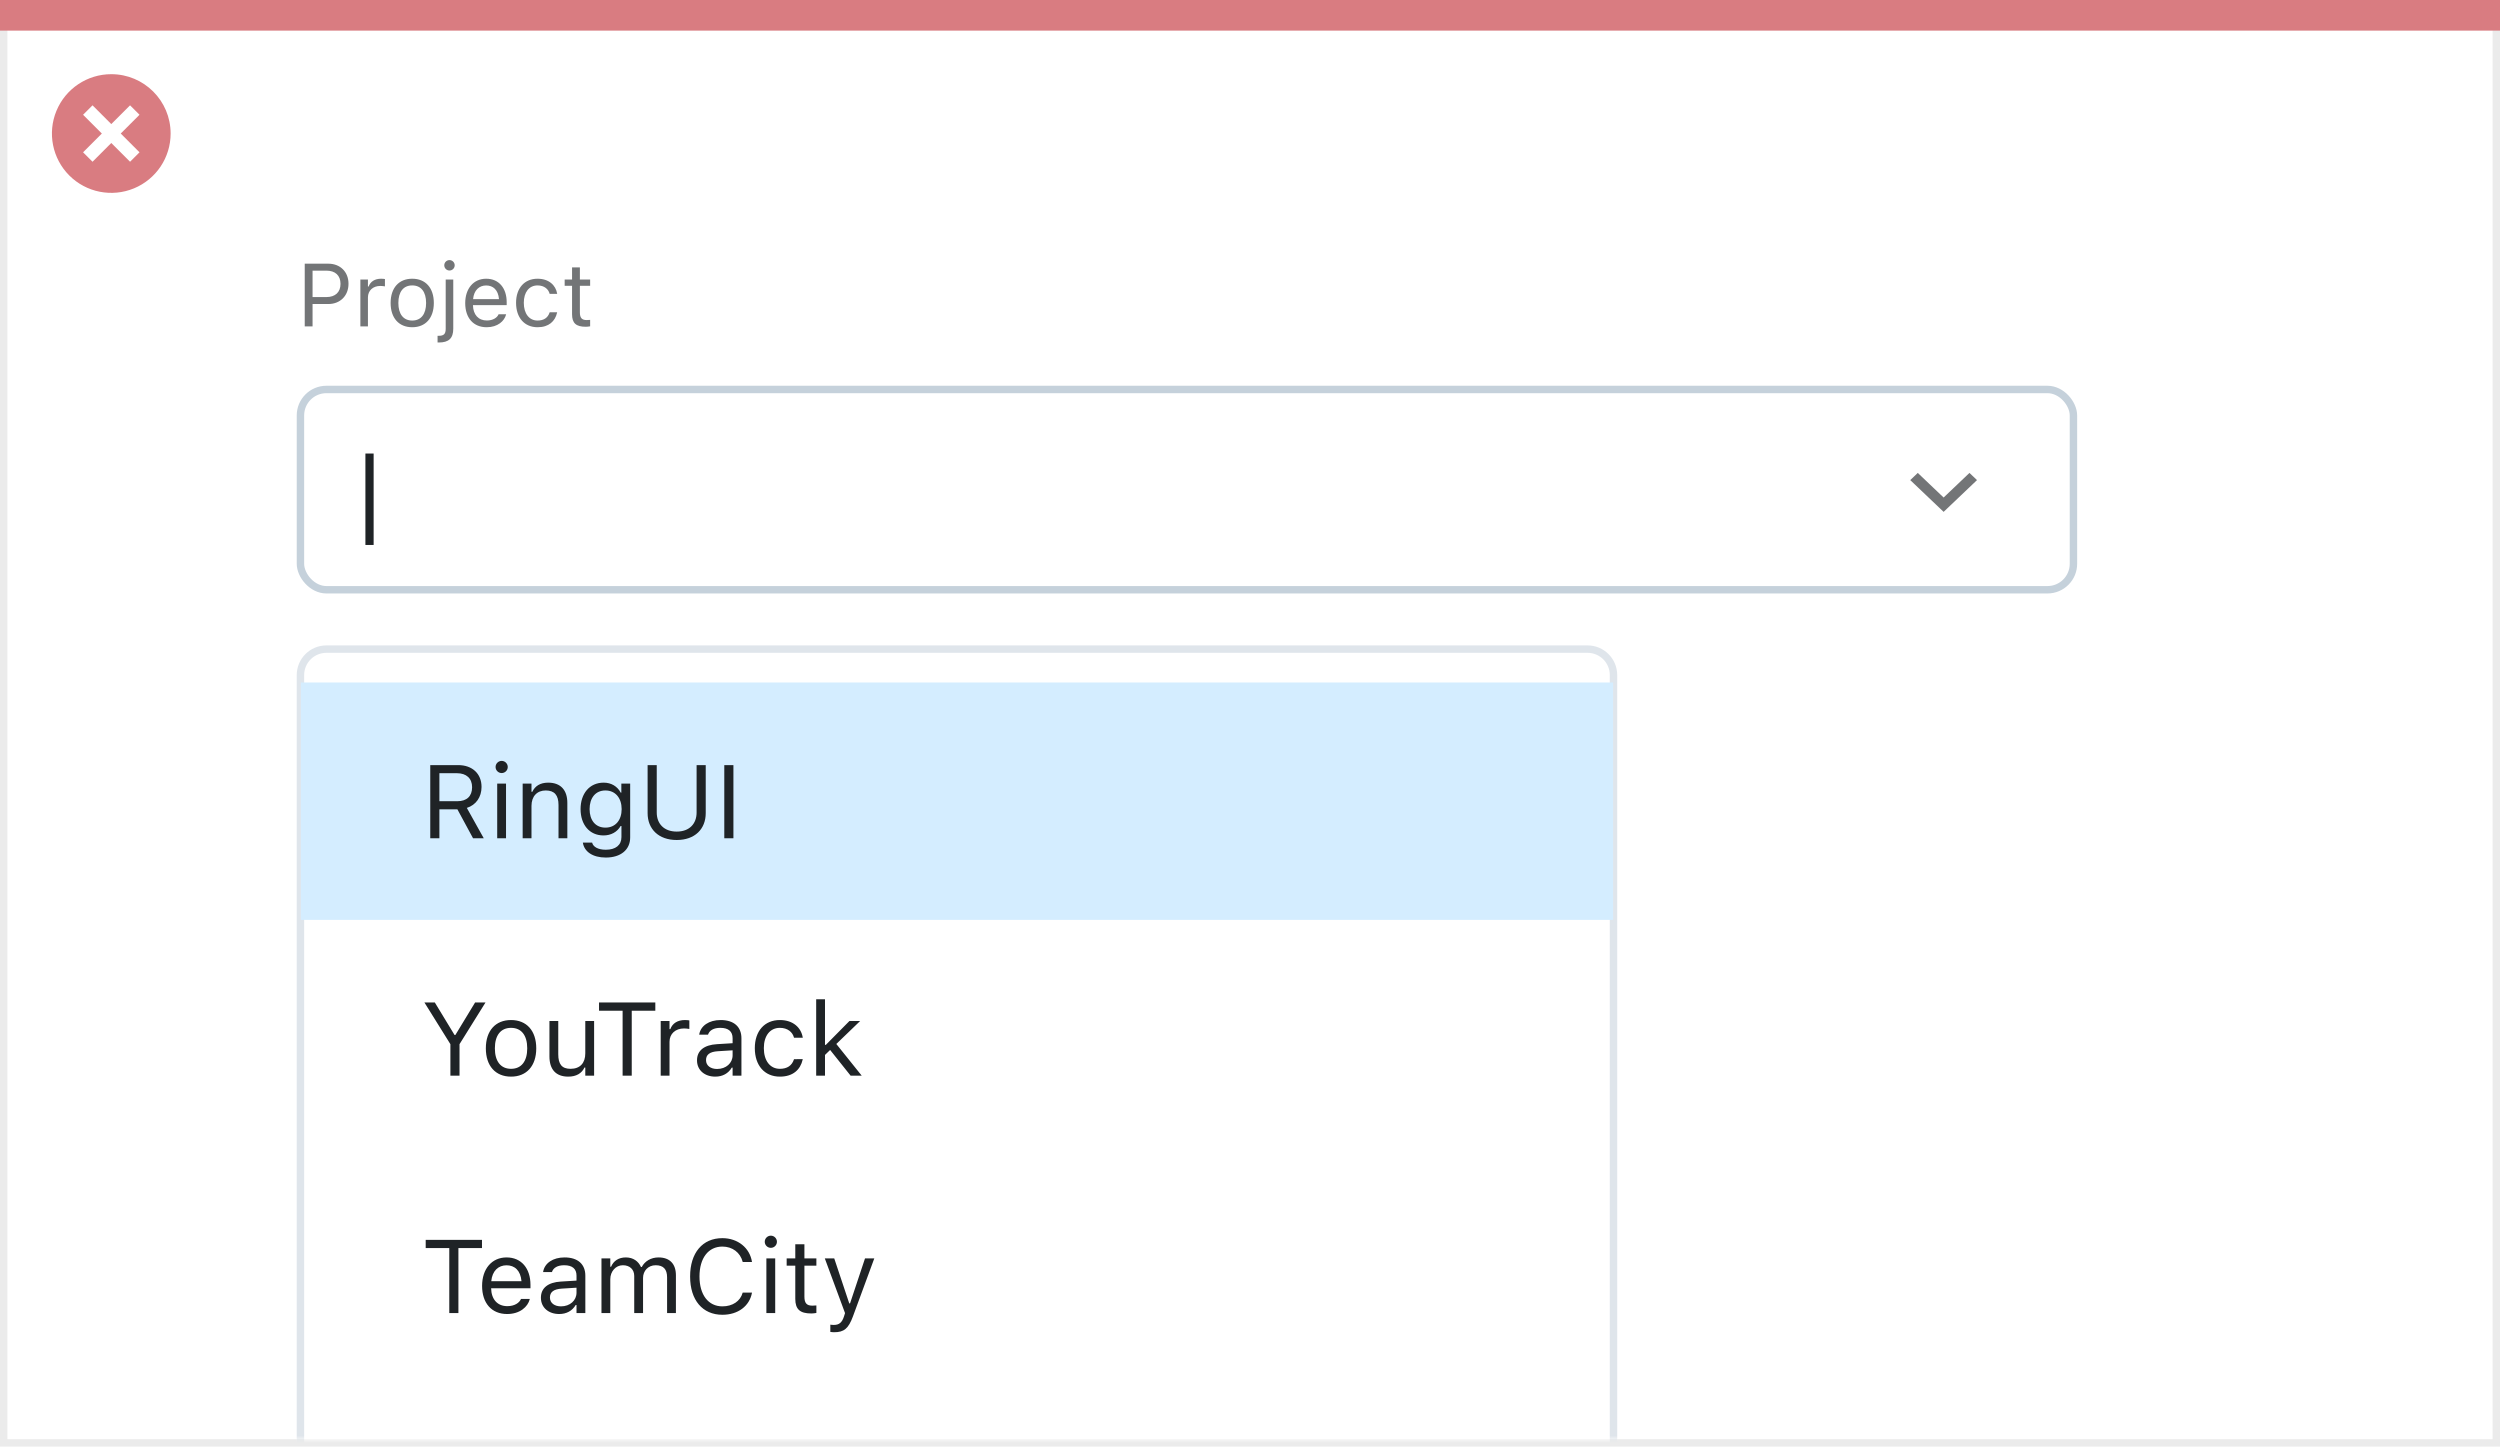<svg width="337" height="195" viewBox="0 0 337 195" fill="none" xmlns="http://www.w3.org/2000/svg">
<rect x="0.5" y="0.5" width="336" height="194" fill="white" stroke="#EBEBEB"/>
<path d="M0 0H337V4.127H0V0Z" fill="#D97C81"/>
<path d="M15.003 10C11.767 9.999 8.849 11.947 7.61 14.937C6.371 17.926 7.055 21.367 9.342 23.656C11.63 25.944 15.071 26.629 18.061 25.391C21.051 24.153 23 21.236 23 18C23.001 13.582 19.42 10.001 15.003 10ZM18.806 20.531L17.532 21.804L15.002 19.274L12.473 21.804L11.199 20.531L13.729 18.001L11.199 15.471L12.473 14.197L15.002 16.727L17.532 14.197L18.806 15.471L16.276 18.001L18.806 20.531Z" fill="#D97C81"/>
<mask id="mask0_1707_23712" style="mask-type:alpha" maskUnits="userSpaceOnUse" x="1" y="5" width="335" height="189">
<rect x="1" y="5" width="335" height="189" fill="#C4C4C4"/>
</mask>
<g mask="url(#mask0_1707_23712)">
<rect x="40.5" y="52.5" width="239" height="27" rx="3.5" fill="white" stroke="#C5D1DB"/>
<path d="M41.078 44H42.133V40.982H44.266C45.853 40.982 46.978 39.863 46.978 38.258V38.246C46.978 36.641 45.853 35.545 44.266 35.545H41.078V44ZM43.996 36.482C45.203 36.482 45.9 37.145 45.9 38.258V38.27C45.9 39.383 45.203 40.045 43.996 40.045H42.133V36.482H43.996ZM48.578 44H49.598V40.086C49.598 39.16 50.289 38.545 51.262 38.545C51.484 38.545 51.678 38.568 51.889 38.603V37.613C51.789 37.596 51.572 37.572 51.379 37.572C50.523 37.572 49.932 37.959 49.691 38.621H49.598V37.684H48.578V44ZM55.568 44.111C57.367 44.111 58.48 42.869 58.48 40.848V40.836C58.48 38.809 57.367 37.572 55.568 37.572C53.77 37.572 52.656 38.809 52.656 40.836V40.848C52.656 42.869 53.77 44.111 55.568 44.111ZM55.568 43.209C54.373 43.209 53.699 42.336 53.699 40.848V40.836C53.699 39.342 54.373 38.475 55.568 38.475C56.764 38.475 57.438 39.342 57.438 40.836V40.848C57.438 42.336 56.764 43.209 55.568 43.209ZM60.59 36.465C60.977 36.465 61.293 36.148 61.293 35.762C61.293 35.375 60.977 35.059 60.59 35.059C60.203 35.059 59.887 35.375 59.887 35.762C59.887 36.148 60.203 36.465 60.59 36.465ZM59.16 46.168C60.484 46.168 61.1 45.611 61.1 44.31V37.684H60.08V44.328C60.08 45.025 59.822 45.266 59.137 45.266H58.984V46.168H59.16ZM65.606 44.111C67.094 44.111 67.996 43.268 68.213 42.412L68.225 42.365H67.205L67.182 42.418C67.012 42.799 66.484 43.203 65.629 43.203C64.504 43.203 63.783 42.441 63.754 41.135H68.301V40.736C68.301 38.85 67.258 37.572 65.541 37.572C63.824 37.572 62.711 38.908 62.711 40.859V40.865C62.711 42.846 63.801 44.111 65.606 44.111ZM65.535 38.48C66.467 38.48 67.158 39.072 67.264 40.32H63.772C63.883 39.119 64.598 38.48 65.535 38.48ZM72.467 44.111C73.984 44.111 74.834 43.297 75.092 42.154L75.103 42.09L74.096 42.096L74.084 42.131C73.85 42.834 73.311 43.209 72.461 43.209C71.336 43.209 70.609 42.277 70.609 40.824V40.812C70.609 39.389 71.324 38.475 72.461 38.475C73.369 38.475 73.932 38.978 74.09 39.6L74.096 39.617H75.109L75.103 39.582C74.916 38.457 73.996 37.572 72.461 37.572C70.691 37.572 69.566 38.85 69.566 40.812V40.824C69.566 42.828 70.697 44.111 72.467 44.111ZM78.959 44.047C79.158 44.047 79.352 44.023 79.551 43.988V43.121C79.363 43.139 79.264 43.145 79.082 43.145C78.426 43.145 78.168 42.846 78.168 42.102V38.527H79.551V37.684H78.168V36.049H77.113V37.684H76.117V38.527H77.113V42.359C77.113 43.566 77.658 44.047 78.959 44.047Z" fill="#737577"/>
<path d="M49.258 73.461H50.365V61.136H49.258V73.461Z" fill="#1F2326"/>
<path fill-rule="evenodd" clip-rule="evenodd" d="M265.483 63.75L262 67.066L258.517 63.75L257.5 64.717L262 69L266.5 64.717L265.483 63.75Z" fill="#737577"/>
<g filter="url(#filter0_dd_1707_23712)">
<path fill-rule="evenodd" clip-rule="evenodd" d="M40 88C40 85.791 41.791 84 44 84H214C216.209 84 218 85.791 218 88V288C218 290.209 216.209 292 214 292H44C41.791 292 40 290.209 40 288V88Z" fill="white"/>
<path d="M44 84.5H214C215.933 84.5 217.5 86.067 217.5 88V288C217.5 289.933 215.933 291.5 214 291.5H44C42.067 291.5 40.5 289.933 40.5 288V88C40.5 86.067 42.067 84.5 44 84.5Z" stroke="#DFE5EB"/>
</g>
<rect x="40.556" y="92" width="176.887" height="32" fill="#D4EDFF"/>
<path d="M57.999 113H59.23V109.097H61.657L63.769 113H65.211L62.928 108.905C64.165 108.516 64.911 107.449 64.911 106.082V106.068C64.911 104.298 63.666 103.136 61.766 103.136H57.999V113ZM59.23 108.003V104.229H61.602C62.873 104.229 63.639 104.934 63.639 106.109V106.123C63.639 107.326 62.921 108.003 61.657 108.003H59.23ZM67.624 104.209C68.076 104.209 68.445 103.84 68.445 103.389C68.445 102.938 68.076 102.568 67.624 102.568C67.173 102.568 66.804 102.938 66.804 103.389C66.804 103.84 67.173 104.209 67.624 104.209ZM67.023 113H68.212V105.631H67.023V113ZM70.455 113H71.644V108.639C71.644 107.347 72.389 106.554 73.565 106.554C74.741 106.554 75.288 107.189 75.288 108.516V113H76.477V108.229C76.477 106.479 75.554 105.501 73.9 105.501C72.813 105.501 72.123 105.959 71.753 106.738H71.644V105.631H70.455V113ZM81.665 115.598C83.675 115.598 84.947 114.545 84.947 112.897V105.631H83.757V106.848H83.675C83.224 106.014 82.417 105.501 81.378 105.501C79.451 105.501 78.261 106.998 78.261 109.062V109.076C78.261 111.141 79.444 112.617 81.351 112.617C82.363 112.617 83.197 112.159 83.662 111.346H83.771V112.836C83.771 113.923 82.985 114.545 81.665 114.545C80.606 114.545 79.95 114.148 79.82 113.588L79.813 113.581H78.582L78.569 113.588C78.753 114.798 79.888 115.598 81.665 115.598ZM81.611 111.564C80.244 111.564 79.478 110.539 79.478 109.076V109.062C79.478 107.6 80.244 106.554 81.611 106.554C82.971 106.554 83.798 107.6 83.798 109.062V109.076C83.798 110.539 82.978 111.564 81.611 111.564ZM91.222 113.232C93.669 113.232 95.132 111.756 95.132 109.609V103.136H93.902V109.527C93.902 111.045 92.931 112.098 91.222 112.098C89.513 112.098 88.529 111.045 88.529 109.527V103.136H87.298V109.609C87.298 111.756 88.775 113.232 91.222 113.232ZM97.634 113H98.865V103.136H97.634V113Z" fill="#1F2326"/>
<path d="M60.713 145H61.944V140.755L65.444 135.136H64.042L61.383 139.518H61.274L58.615 135.136H57.213L60.713 140.755V145ZM68.889 145.13C70.988 145.13 72.287 143.681 72.287 141.322V141.309C72.287 138.943 70.988 137.501 68.889 137.501C66.79 137.501 65.492 138.943 65.492 141.309V141.322C65.492 143.681 66.79 145.13 68.889 145.13ZM68.889 144.077C67.495 144.077 66.709 143.059 66.709 141.322V141.309C66.709 139.565 67.495 138.554 68.889 138.554C70.284 138.554 71.07 139.565 71.07 141.309V141.322C71.07 143.059 70.284 144.077 68.889 144.077ZM76.6 145.13C77.68 145.13 78.425 144.686 78.788 143.899H78.897V145H80.086V137.631H78.897V141.992C78.897 143.284 78.207 144.077 76.908 144.077C75.732 144.077 75.253 143.441 75.253 142.115V137.631H74.064V142.402C74.064 144.146 74.925 145.13 76.6 145.13ZM83.928 145H85.159V136.243H88.337V135.136H80.749V136.243H83.928V145ZM89.062 145H90.251V140.434C90.251 139.354 91.058 138.636 92.193 138.636C92.453 138.636 92.678 138.663 92.924 138.704V137.549C92.808 137.528 92.555 137.501 92.33 137.501C91.332 137.501 90.641 137.952 90.361 138.725H90.251V137.631H89.062V145ZM96.417 145.13C97.409 145.13 98.181 144.699 98.646 143.913H98.755V145H99.945V139.955C99.945 138.424 98.94 137.501 97.142 137.501C95.57 137.501 94.449 138.28 94.257 139.436L94.251 139.477H95.44L95.447 139.456C95.638 138.882 96.219 138.554 97.101 138.554C98.202 138.554 98.755 139.046 98.755 139.955V140.625L96.643 140.755C94.927 140.857 93.957 141.616 93.957 142.929V142.942C93.957 144.282 95.016 145.13 96.417 145.13ZM95.173 142.915V142.901C95.173 142.17 95.665 141.773 96.787 141.705L98.755 141.582V142.252C98.755 143.305 97.874 144.098 96.663 144.098C95.809 144.098 95.173 143.66 95.173 142.915ZM105.133 145.13C106.904 145.13 107.895 144.18 108.196 142.847L108.209 142.771L107.034 142.778L107.02 142.819C106.747 143.64 106.118 144.077 105.126 144.077C103.814 144.077 102.966 142.99 102.966 141.295V141.281C102.966 139.62 103.8 138.554 105.126 138.554C106.186 138.554 106.842 139.142 107.027 139.866L107.034 139.887H108.216L108.209 139.846C107.991 138.533 106.917 137.501 105.126 137.501C103.062 137.501 101.749 138.991 101.749 141.281V141.295C101.749 143.633 103.069 145.13 105.133 145.13ZM110.021 145H111.21V142.204L111.901 141.534L114.663 145H116.16L112.735 140.728L115.948 137.631H114.505L111.32 140.851H111.21V134.705H110.021V145Z" fill="#1F2326"/>
<path d="M60.563 177H61.793V168.243H64.972V167.136H57.384V168.243H60.563V177ZM68.363 177.13C70.099 177.13 71.152 176.146 71.405 175.147L71.418 175.093H70.229L70.202 175.154C70.003 175.599 69.388 176.07 68.39 176.07C67.078 176.07 66.237 175.182 66.203 173.657H71.507V173.192C71.507 170.991 70.29 169.501 68.288 169.501C66.285 169.501 64.986 171.06 64.986 173.336V173.343C64.986 175.653 66.257 177.13 68.363 177.13ZM68.281 170.561C69.368 170.561 70.174 171.251 70.297 172.707H66.223C66.353 171.306 67.187 170.561 68.281 170.561ZM75.376 177.13C76.368 177.13 77.14 176.699 77.605 175.913H77.714V177H78.904V171.955C78.904 170.424 77.899 169.501 76.101 169.501C74.529 169.501 73.408 170.28 73.216 171.436L73.209 171.477H74.399L74.406 171.456C74.597 170.882 75.178 170.554 76.06 170.554C77.161 170.554 77.714 171.046 77.714 171.955V172.625L75.602 172.755C73.886 172.857 72.915 173.616 72.915 174.929V174.942C72.915 176.282 73.975 177.13 75.376 177.13ZM74.132 174.915V174.901C74.132 174.17 74.624 173.773 75.746 173.705L77.714 173.582V174.252C77.714 175.305 76.832 176.098 75.623 176.098C74.768 176.098 74.132 175.66 74.132 174.915ZM81.078 177H82.267V172.434C82.267 171.395 82.999 170.554 83.962 170.554C84.892 170.554 85.494 171.121 85.494 171.996V177H86.683V172.263C86.683 171.326 87.36 170.554 88.385 170.554C89.424 170.554 89.923 171.094 89.923 172.181V177H91.113V171.907C91.113 170.362 90.272 169.501 88.768 169.501C87.749 169.501 86.909 170.014 86.512 170.793H86.403C86.061 170.027 85.364 169.501 84.366 169.501C83.402 169.501 82.705 169.959 82.376 170.752H82.267V169.631H81.078V177ZM97.381 177.232C99.48 177.232 101.039 176.063 101.367 174.259V174.245H100.123L100.109 174.259C99.801 175.394 98.755 176.098 97.381 176.098C95.481 176.098 94.291 174.546 94.291 172.078V172.064C94.291 169.597 95.481 168.038 97.374 168.038C98.735 168.038 99.788 168.838 100.116 170.103L100.123 170.116H101.36L101.367 170.103C101.073 168.209 99.453 166.903 97.374 166.903C94.695 166.903 93.027 168.886 93.027 172.064V172.078C93.027 175.25 94.702 177.232 97.381 177.232ZM103.91 168.209C104.361 168.209 104.73 167.84 104.73 167.389C104.73 166.938 104.361 166.568 103.91 166.568C103.458 166.568 103.089 166.938 103.089 167.389C103.089 167.84 103.458 168.209 103.91 168.209ZM103.308 177H104.498V169.631H103.308V177ZM109.358 177.055C109.59 177.055 109.816 177.027 110.048 176.986V175.975C109.83 175.995 109.713 176.002 109.501 176.002C108.736 176.002 108.435 175.653 108.435 174.785V170.615H110.048V169.631H108.435V167.724H107.205V169.631H106.042V170.615H107.205V175.086C107.205 176.494 107.84 177.055 109.358 177.055ZM112.455 179.584C113.76 179.584 114.369 179.105 114.977 177.451L117.855 169.631H116.604L114.587 175.694H114.478L112.455 169.631H111.183L113.911 177.007L113.774 177.444C113.507 178.292 113.097 178.6 112.42 178.6C112.256 178.6 112.072 178.593 111.928 178.565V179.543C112.092 179.57 112.297 179.584 112.455 179.584Z" fill="#1F2326"/>
</g>
<defs>
<filter id="filter0_dd_1707_23712" x="32" y="78" width="194" height="224" filterUnits="userSpaceOnUse" color-interpolation-filters="sRGB">
<feFlood flood-opacity="0" result="BackgroundImageFix"/>
<feColorMatrix in="SourceAlpha" type="matrix" values="0 0 0 0 0 0 0 0 0 0 0 0 0 0 0 0 0 0 127 0" result="hardAlpha"/>
<feOffset dy="1"/>
<feGaussianBlur stdDeviation="1"/>
<feColorMatrix type="matrix" values="0 0 0 0 0 0 0 0 0 0.11 0 0 0 0 0.212 0 0 0 0.04 0"/>
<feBlend mode="normal" in2="BackgroundImageFix" result="effect1_dropShadow_1707_23712"/>
<feColorMatrix in="SourceAlpha" type="matrix" values="0 0 0 0 0 0 0 0 0 0 0 0 0 0 0 0 0 0 127 0" result="hardAlpha"/>
<feOffset dy="2"/>
<feGaussianBlur stdDeviation="4"/>
<feComposite in2="hardAlpha" operator="out"/>
<feColorMatrix type="matrix" values="0 0 0 0 0 0 0 0 0 0.11 0 0 0 0 0.212 0 0 0 0.1 0"/>
<feBlend mode="normal" in2="effect1_dropShadow_1707_23712" result="effect2_dropShadow_1707_23712"/>
<feBlend mode="normal" in="SourceGraphic" in2="effect2_dropShadow_1707_23712" result="shape"/>
</filter>
</defs>
</svg>
